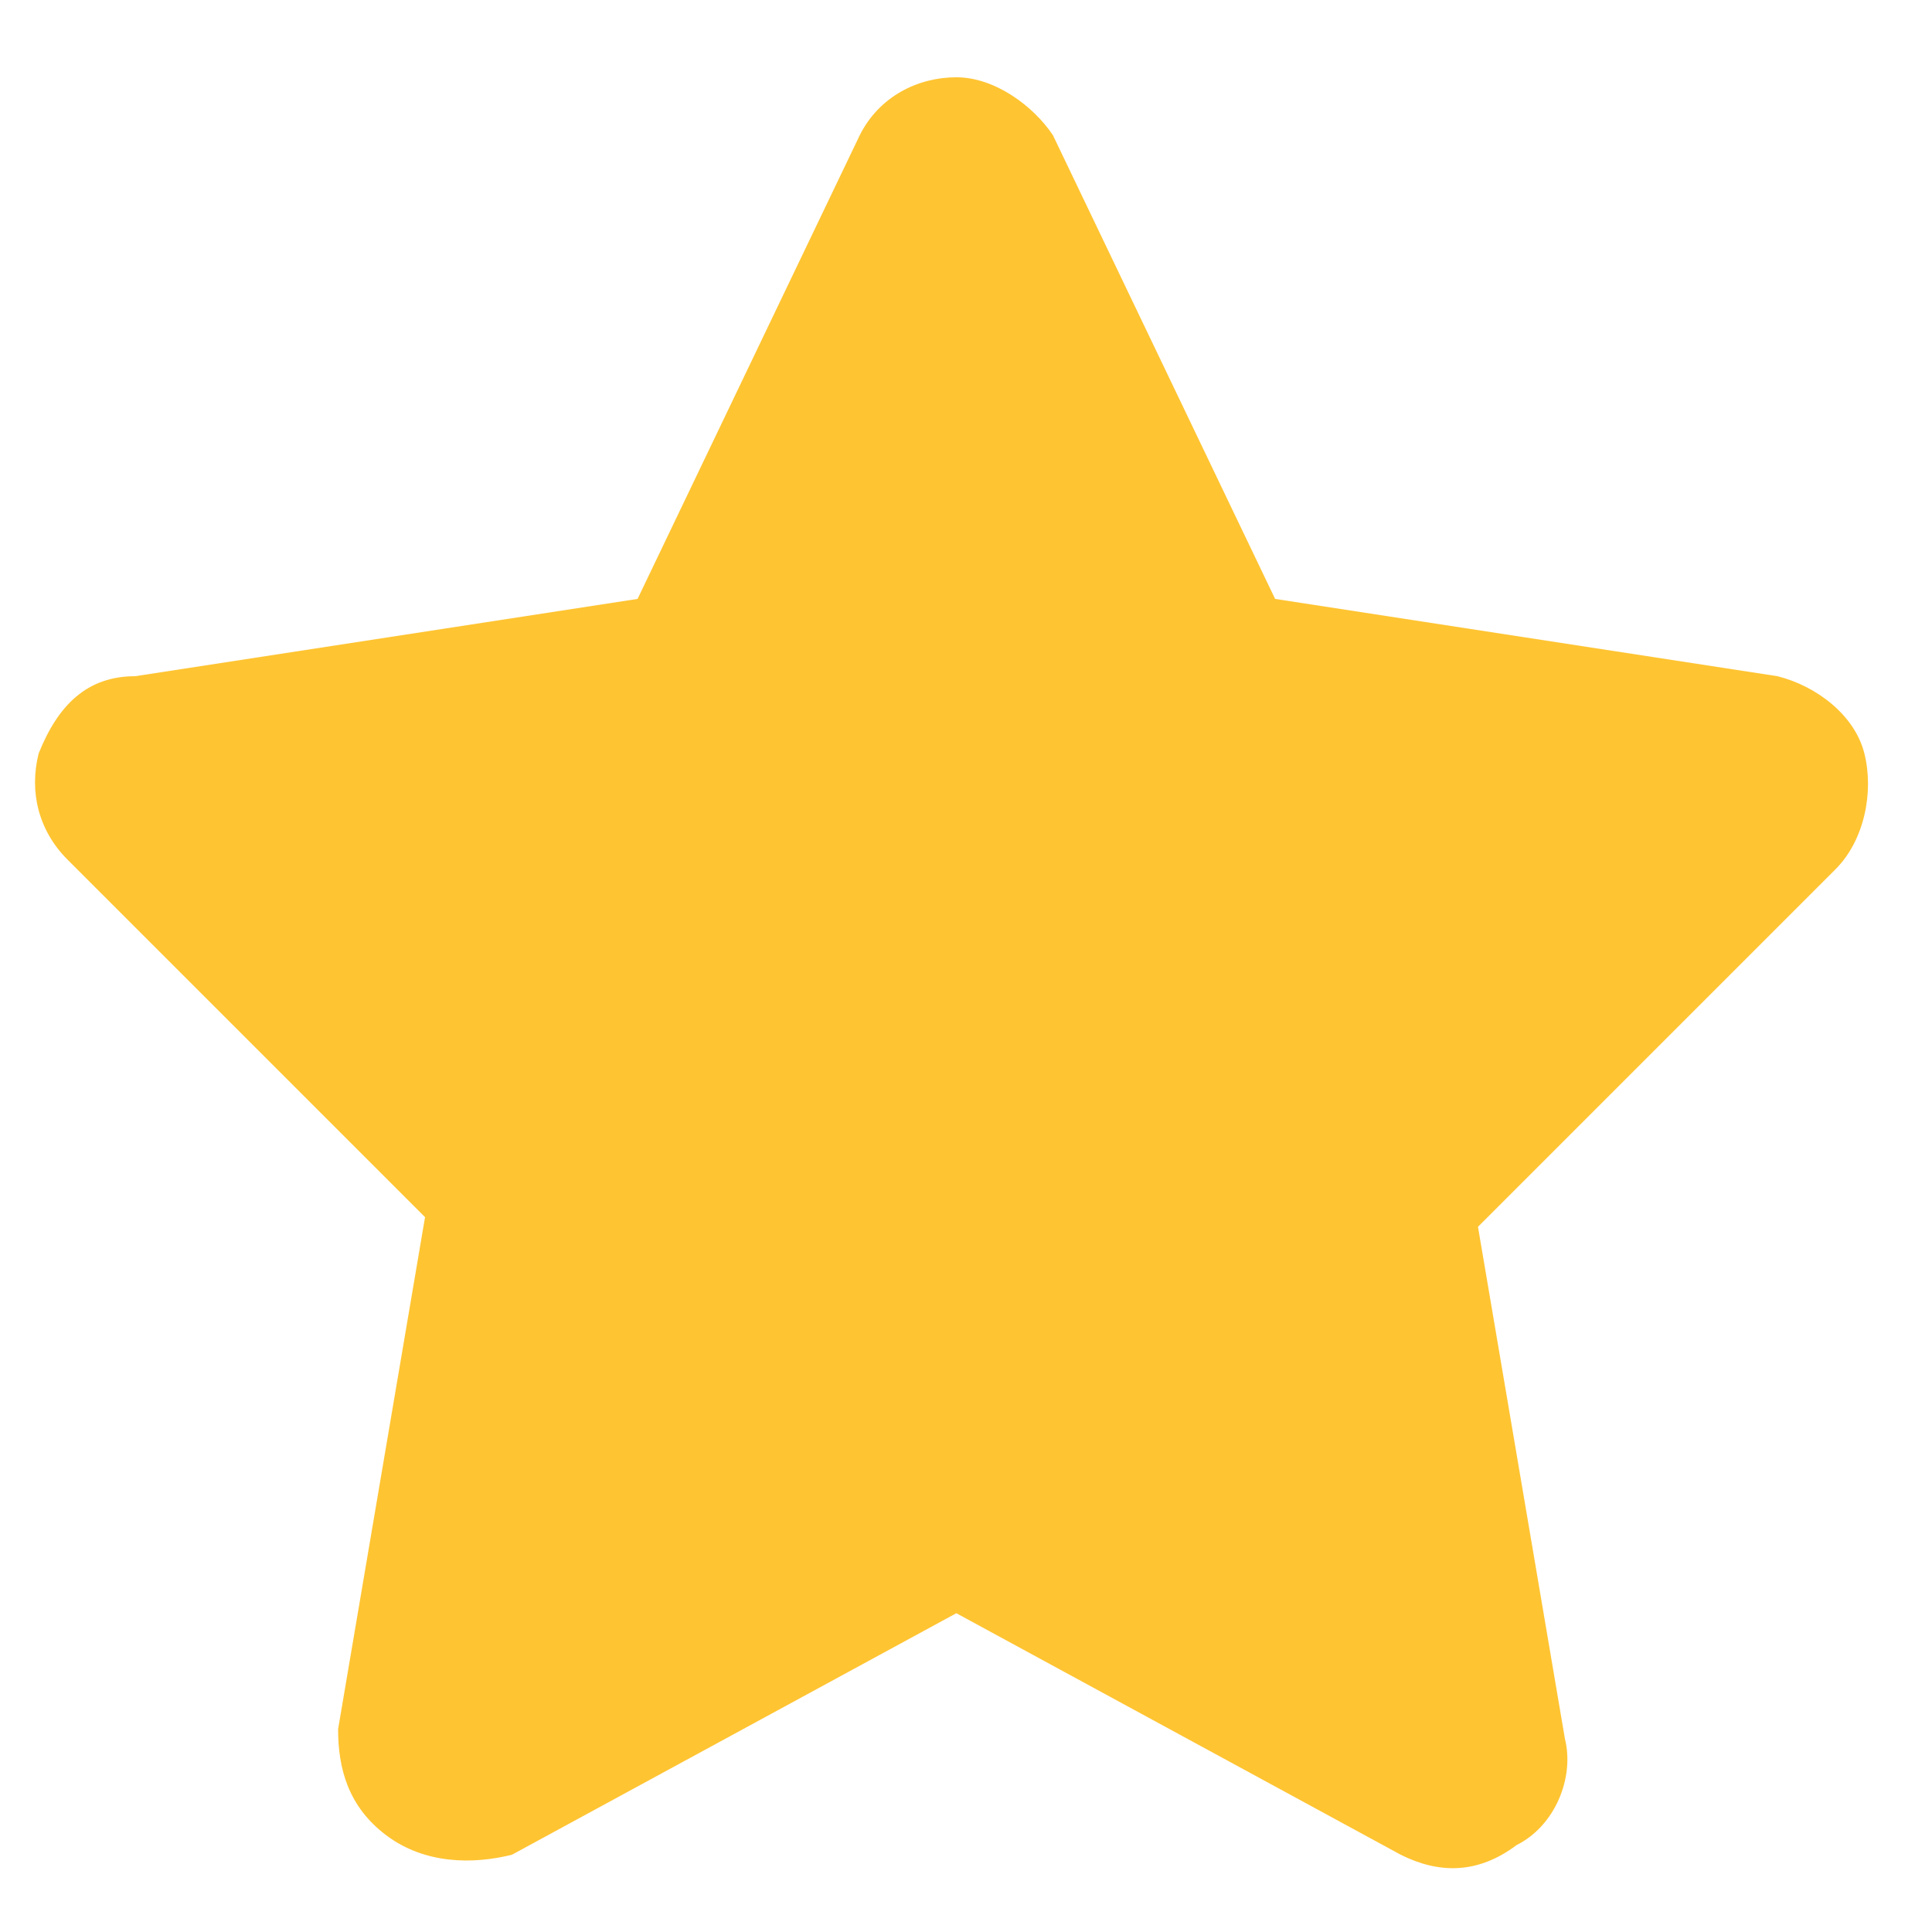 <?xml version="1.0" encoding="utf-8"?>
<!-- Generator: Adobe Illustrator 26.3.1, SVG Export Plug-In . SVG Version: 6.00 Build 0)  -->
<svg version="1.1" id="Layer_1" xmlns="http://www.w3.org/2000/svg" xmlns:xlink="http://www.w3.org/1999/xlink" x="0px" y="0px"
	 viewBox="0 0 20 20" style="enable-background:new 0 0 20 20;" xml:space="preserve">
<style type="text/css">
	.st0{fill:#FFC432;}
</style>
<path class="st0" d="M13.2,6.2L18.4,7c0.4,0.1,0.8,0.4,0.9,0.8c0.1,0.4,0,0.9-0.3,1.2l-3.7,3.7l0.9,5.3c0.1,0.4-0.1,0.9-0.5,1.1
	c-0.4,0.3-0.8,0.3-1.2,0.1l-4.6-2.5l-4.6,2.5C4.9,19.3,4.4,19.3,4,19c-0.4-0.3-0.5-0.7-0.5-1.1l0.9-5.3L0.7,8.9
	C0.4,8.6,0.3,8.2,0.4,7.8C0.6,7.3,0.9,7,1.4,7l5.2-0.8l2.3-4.8c0.2-0.4,0.6-0.6,1-0.6c0.4,0,0.8,0.3,1,0.6L13.2,6.2z"/>
</svg>

